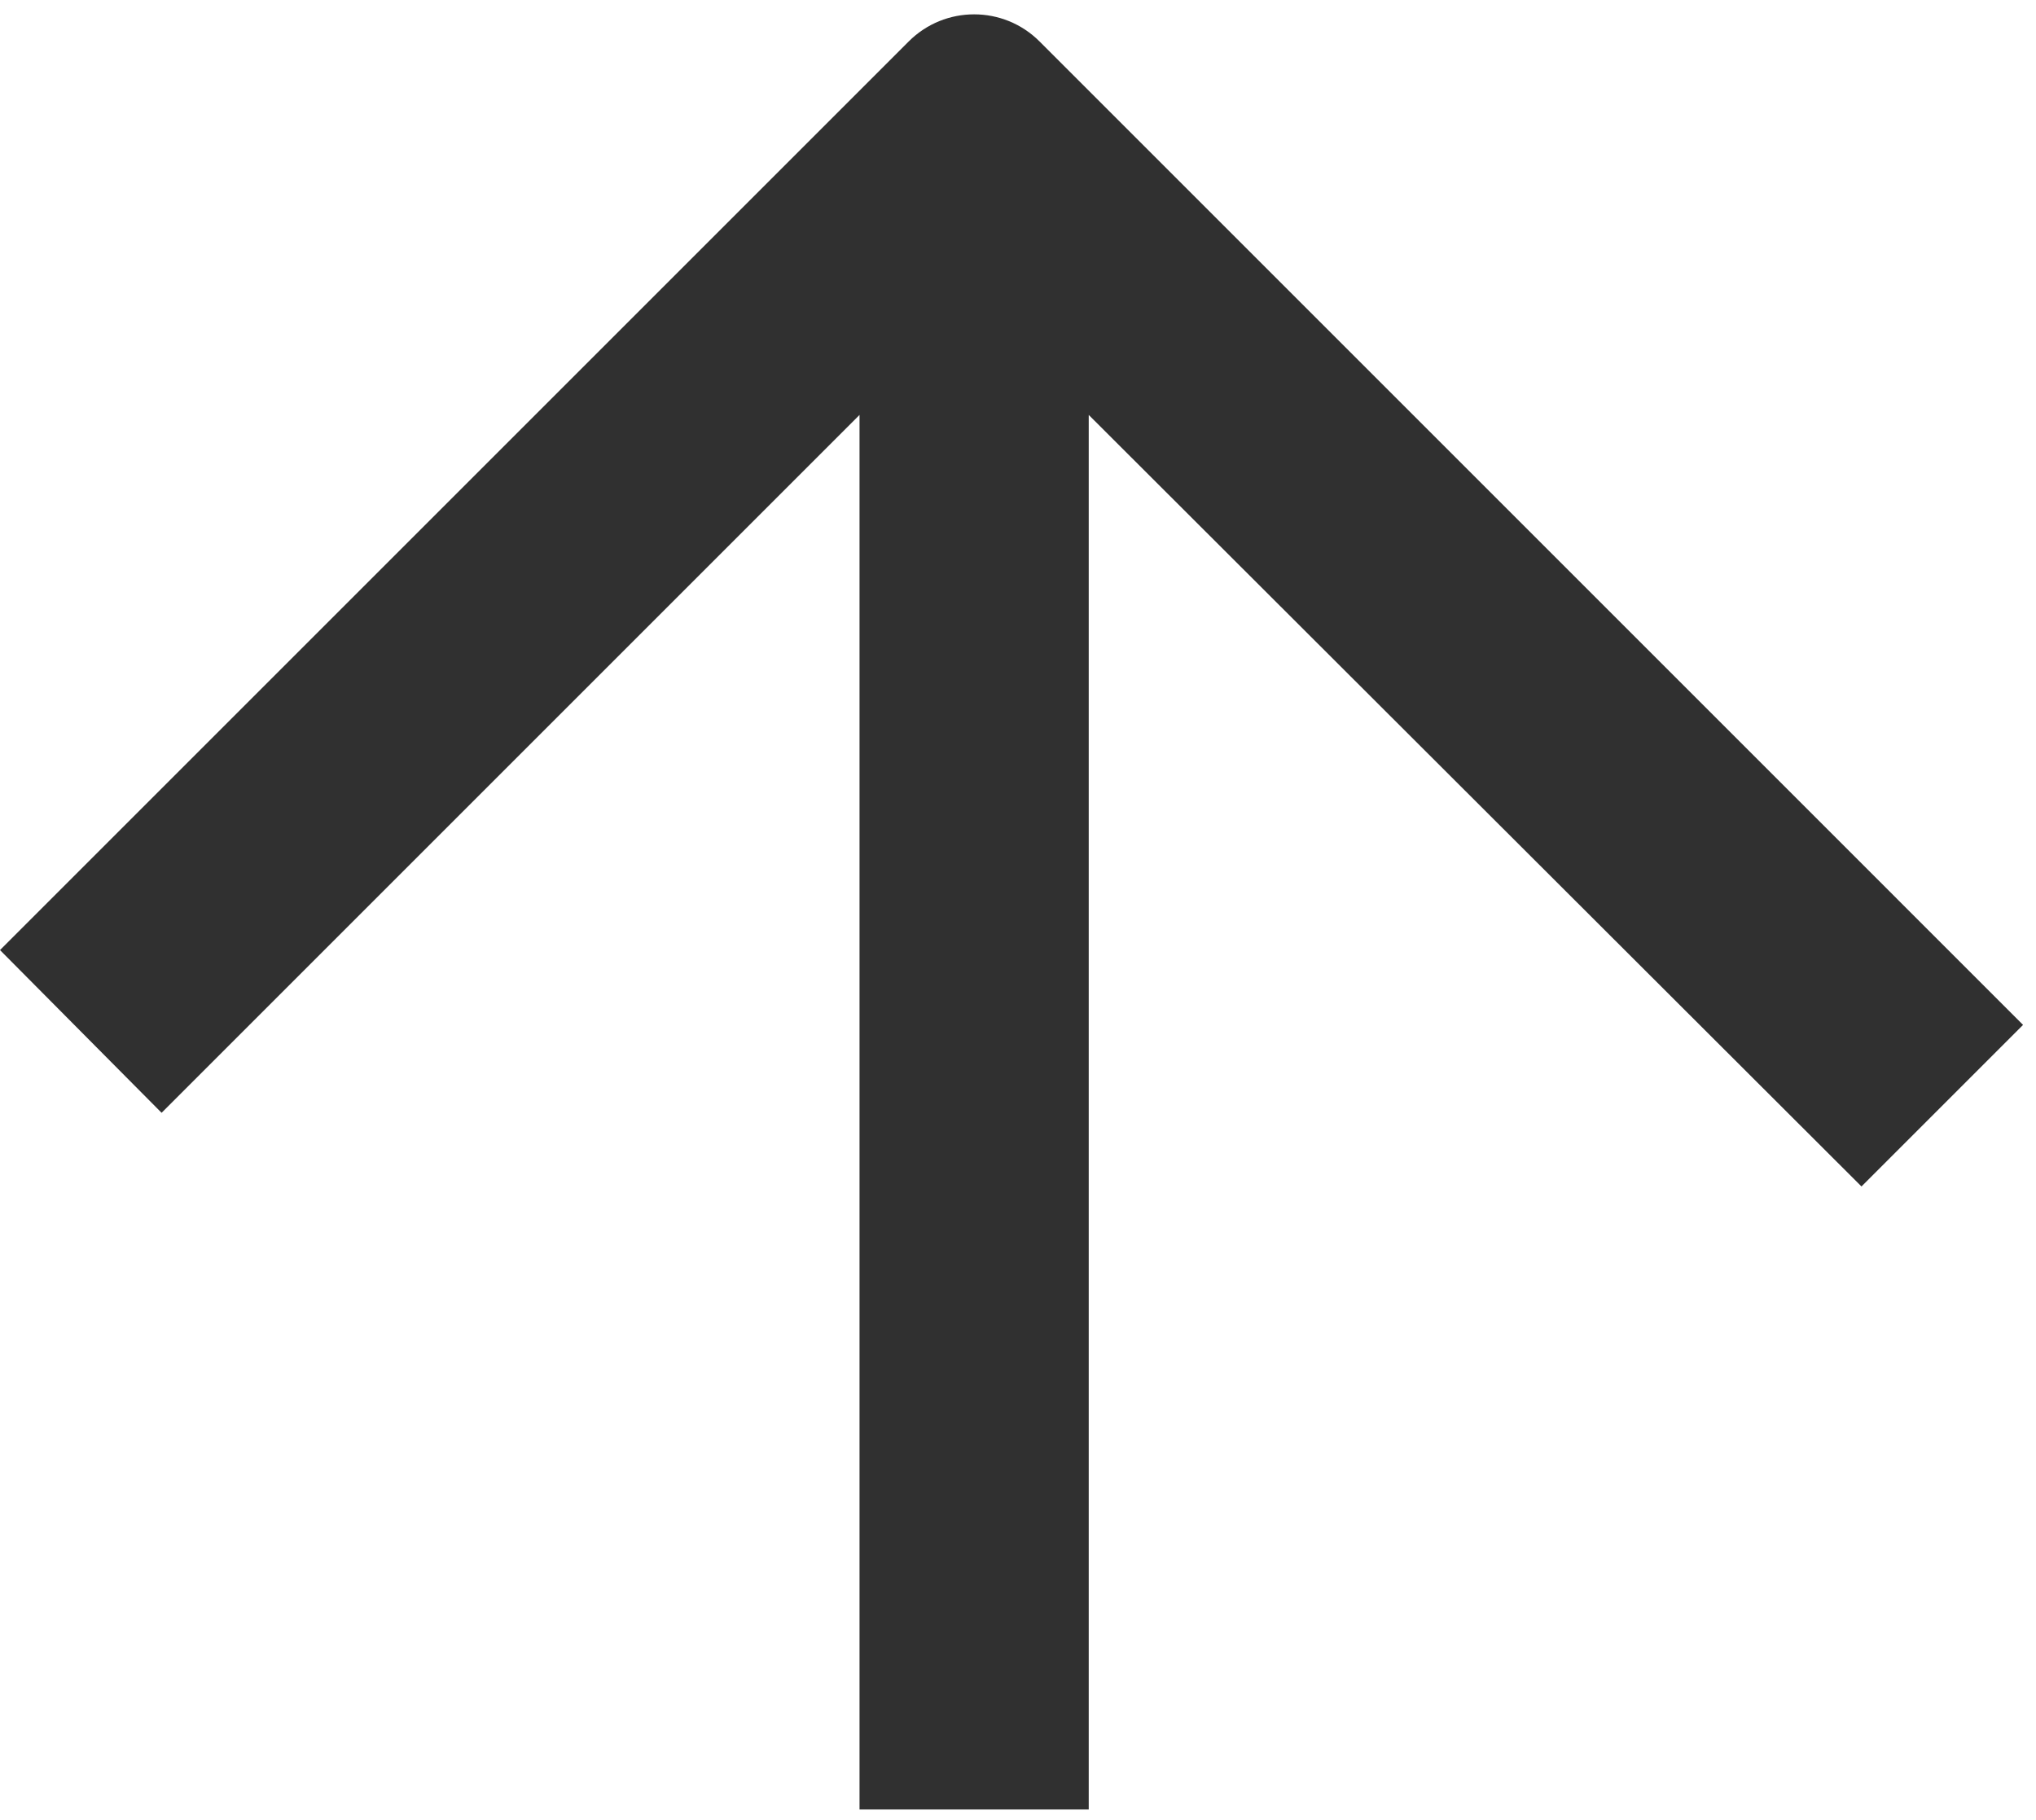 <?xml version="1.0" encoding="UTF-8"?> <svg xmlns="http://www.w3.org/2000/svg" width="85" height="76" viewBox="0 0 85 76" fill="none"><path d="M35.884 75.551L35.884 17.324L6.746 46.462L0 39.668L37.938 1.73C39.446 0.222 41.891 0.222 43.399 1.73L84.46 42.792L77.714 49.538L45.453 17.324V75.551H35.884Z" fill="#303030"></path></svg> 